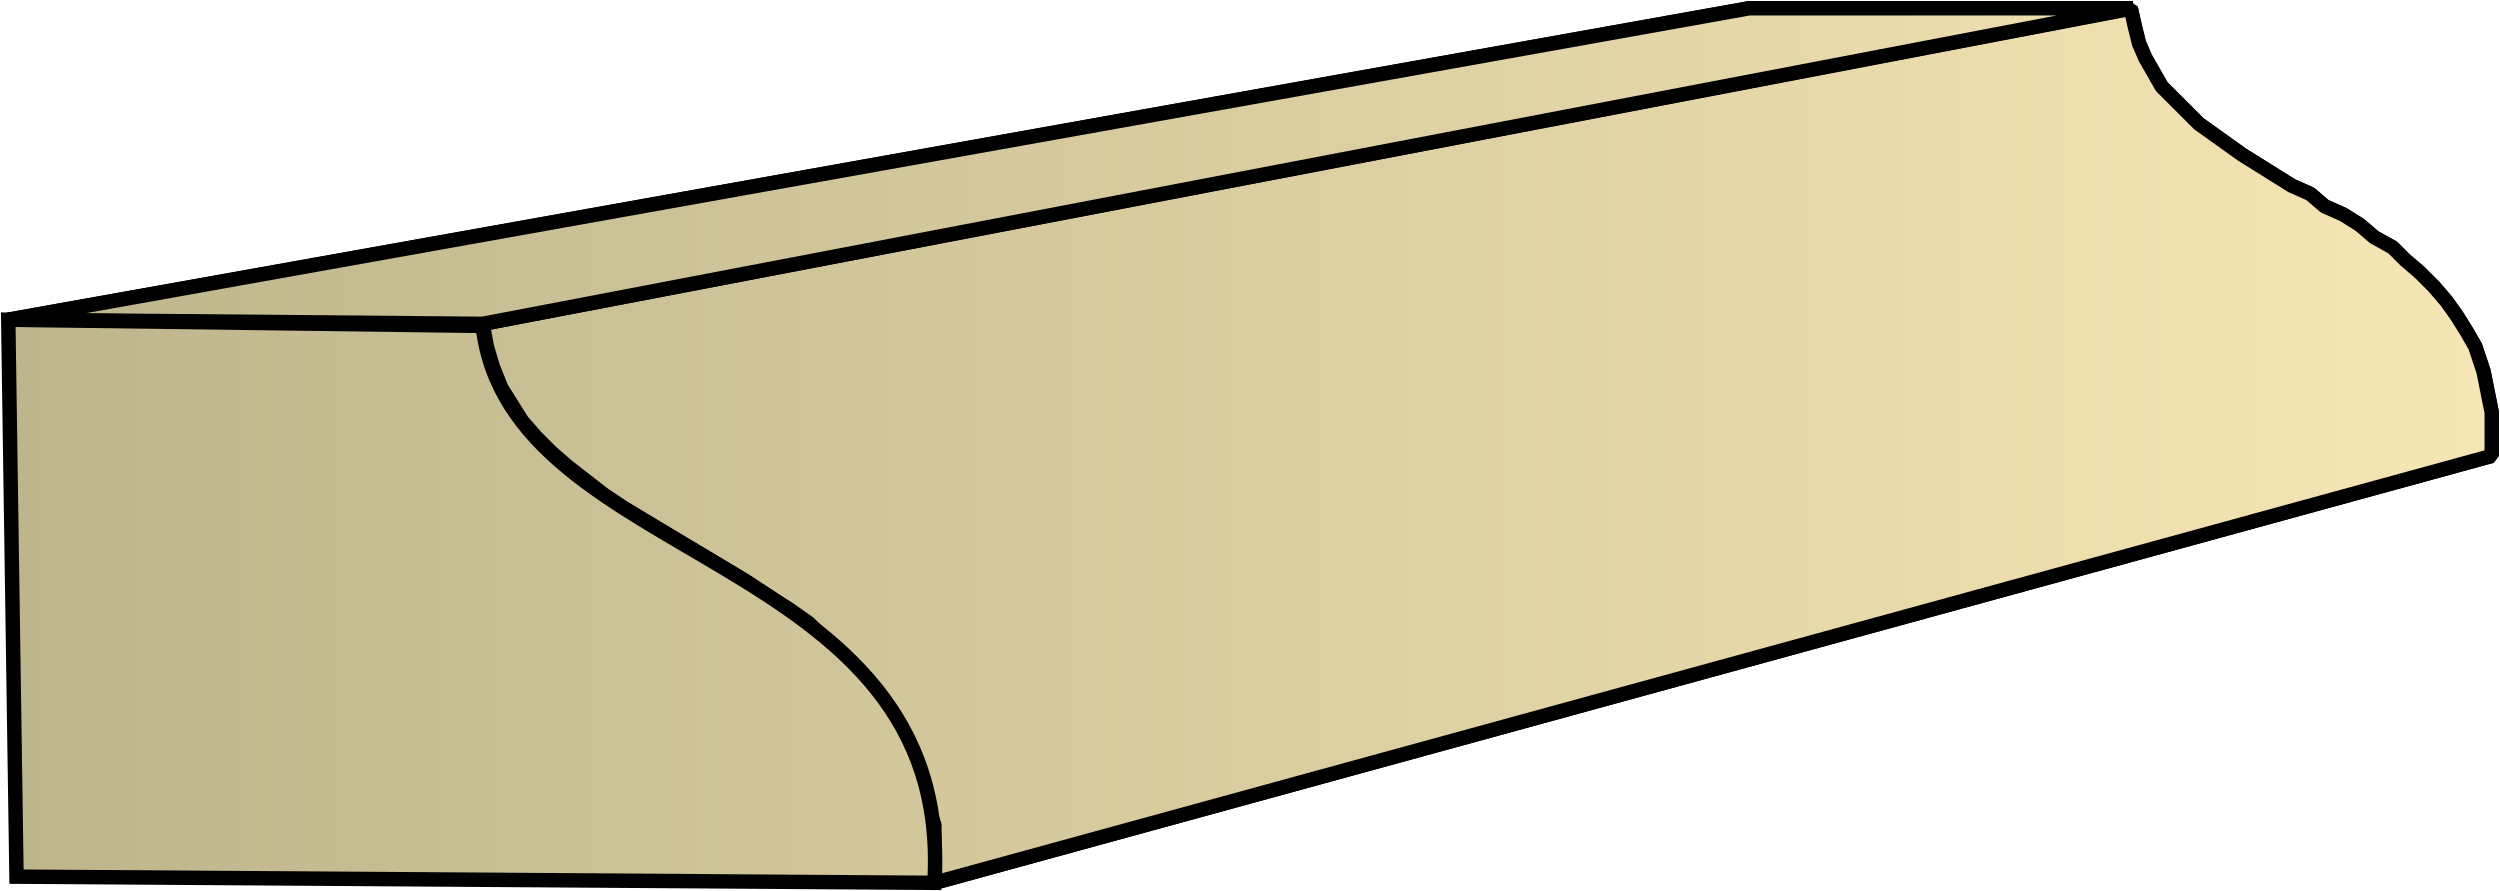 <svg xmlns="http://www.w3.org/2000/svg" xmlns:xlink="http://www.w3.org/1999/xlink" xml:space="preserve" style="shape-rendering:geometricPrecision;text-rendering:geometricPrecision;image-rendering:optimizeQuality;fill-rule:evenodd;clip-rule:evenodd" viewBox="0 0 1.212 0.432"><defs><linearGradient id="id0" x1=".004" x2="1.209" y1=".216" y2=".216" gradientUnits="userSpaceOnUse"><stop offset="0" style="stop-color:#bdb58c"/><stop offset="1" style="stop-color:#f7e6b5"/></linearGradient><linearGradient xlink:href="#id0" id="id1" x1=".004" x2="1.209" y1=".216" y2=".216" gradientUnits="userSpaceOnUse"/><style>.str0{stroke:#000;stroke-width:.007;stroke-linejoin:bevel}.fil0{fill:url(#id0)}</style></defs><g id="Layer_x0020_1"><g id="_291091856"><path id="_291098840" d="m.453.428.755-.207V.2L1.206.19 1.204.18 1.2.168 1.196.161 1.191.153 1.186.146 1.18.139 1.173.132 1.166.126 1.16.12 1.151.115 1.144.109 1.136.104 1.127.1 1.12.094 1.111.09 1.103.085 1.095.08 1.087.075 1.08.07 1.073.065 1.066.06 1.06.054 1.054.048 1.048.042 1.044.035 1.04.028 1.037.021 1.035.013 1.033.004.234.157l.002.011.003.01.004.01.005.008.005.008.007.008.007.007.008.007.009.007.009.007.009.006.01.006.01.006.01.006.01.006.01.006.01.006.01.007.01.006.01.007L.4.31l.008.008.009.008.007.009.007.01.006.01.005.01.004.01.003.013L.453.4v.014z" class="fil0 str0"/><path id="_291093992" d="m.234.157.8-.153H.848L.004.155z" class="fil0 str0"/><path d="m.453.428.755-.207V.2L1.206.19 1.204.18 1.2.168 1.196.161 1.191.153 1.186.146 1.18.139 1.173.132 1.166.126 1.16.12 1.151.115 1.144.109 1.136.104 1.127.1 1.12.094 1.111.09 1.103.085 1.095.08 1.087.075 1.08.07 1.073.065 1.066.06 1.06.054 1.054.048 1.048.042 1.044.035 1.04.028 1.037.021 1.035.013 1.033.004.234.157l.002.011.003.01.004.01.005.008.005.008.007.008.007.007.008.007.009.007.009.007.009.006.01.006.01.006.01.006.01.006.01.006.01.006.01.007.01.006.01.007L.4.31l.008.008.009.008.007.009.007.01.006.01.005.01.004.01.003.013L.453.4v.014z" class="fil0 str0"/><path d="m.234.157.8-.153H.848L.004.155z" class="fil0 str0"/></g><path d="M.453.428C.463.266.247.275.234.158L.004.155l.004.27z" style="stroke:#000;stroke-width:.007;fill:url(#id1);fill-rule:nonzero"/></g></svg>